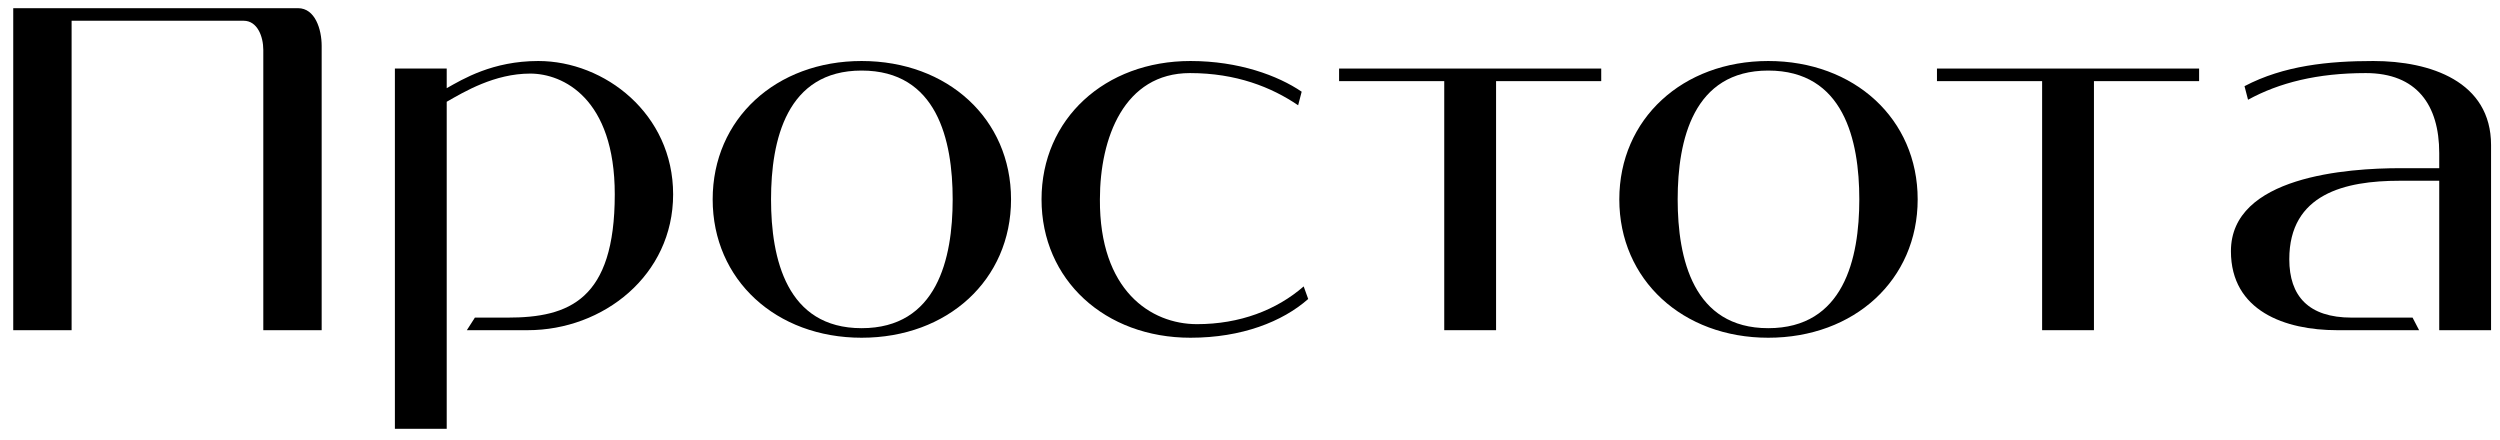<?xml version="1.0" encoding="UTF-8"?> <svg xmlns="http://www.w3.org/2000/svg" width="159" height="28" viewBox="0 0 159 28" fill="none"><path d="M153.855 21H148.639C145.343 21 141.887 19.784 141.887 15.976C141.887 11.208 149.311 10.696 152.671 10.696H155.135V9.736C155.135 6.664 153.695 4.648 150.463 4.648C147.391 4.648 144.959 5.256 142.975 6.344L142.751 5.48C145.247 4.168 148.095 3.88 150.943 3.88C154.591 3.88 158.431 5.192 158.431 9.224V21H155.135V11.496H152.607C149.151 11.496 145.599 12.328 145.599 16.488C145.599 18.824 146.815 20.2 149.567 20.2H153.439L153.855 21Z" fill="black"></path><path d="M139.863 5.16H133.175V21H129.879V5.16H123.191V4.36H139.863V5.16Z" fill="black"></path><path d="M102.988 12.68C102.988 7.56 107.02 3.88 112.46 3.88C117.932 3.88 121.964 7.56 121.964 12.68C121.964 17.8 117.932 21.48 112.46 21.48C107.02 21.48 102.988 17.8 102.988 12.68ZM106.7 12.68C106.7 16.456 107.692 20.872 112.46 20.872C117.26 20.872 118.252 16.456 118.252 12.68C118.252 8.904 117.26 4.488 112.46 4.488C107.692 4.488 106.7 8.904 106.7 12.68Z" fill="black"></path><path d="M101.838 5.16H95.15V21H91.854V5.16H85.166V4.36H101.838V5.16Z" fill="black"></path><path d="M82.786 5.832L82.562 6.696C80.866 5.544 78.626 4.648 75.682 4.648C71.49 4.648 69.954 8.776 69.954 12.68C69.922 18.472 73.186 20.616 76.13 20.616C78.85 20.616 81.186 19.72 82.914 18.216L83.202 19.016C81.57 20.456 78.978 21.48 75.714 21.48C70.274 21.48 66.242 17.8 66.242 12.68C66.242 7.56 70.274 3.88 75.714 3.88C78.786 3.88 81.282 4.808 82.786 5.832Z" fill="black"></path><path d="M45.326 12.68C45.326 7.56 49.358 3.88 54.798 3.88C60.27 3.88 64.302 7.56 64.302 12.68C64.302 17.8 60.27 21.48 54.798 21.48C49.358 21.48 45.326 17.8 45.326 12.68ZM49.038 12.68C49.038 16.456 50.03 20.872 54.798 20.872C59.598 20.872 60.59 16.456 60.59 12.68C60.59 8.904 59.598 4.488 54.798 4.488C50.03 4.488 49.038 8.904 49.038 12.68Z" fill="black"></path><path d="M30.203 20.2H32.283C36.187 20.2 39.099 19.08 39.099 12.36C39.099 6.248 35.803 4.68 33.723 4.68C31.451 4.68 29.531 5.832 28.411 6.472V27.272H25.115V4.36H28.411V5.608C29.435 5.032 31.323 3.88 34.235 3.88C38.459 3.88 42.811 7.24 42.811 12.36C42.811 17.512 38.363 21 33.563 21H29.691L30.203 20.2Z" fill="black"></path><path d="M4.554 1.32V21H0.842V0.52H18.954C20.042 0.52 20.458 1.864 20.458 2.92V21H16.746V3.176C16.746 2.312 16.362 1.32 15.498 1.32H4.554Z" fill="black"></path></svg> 